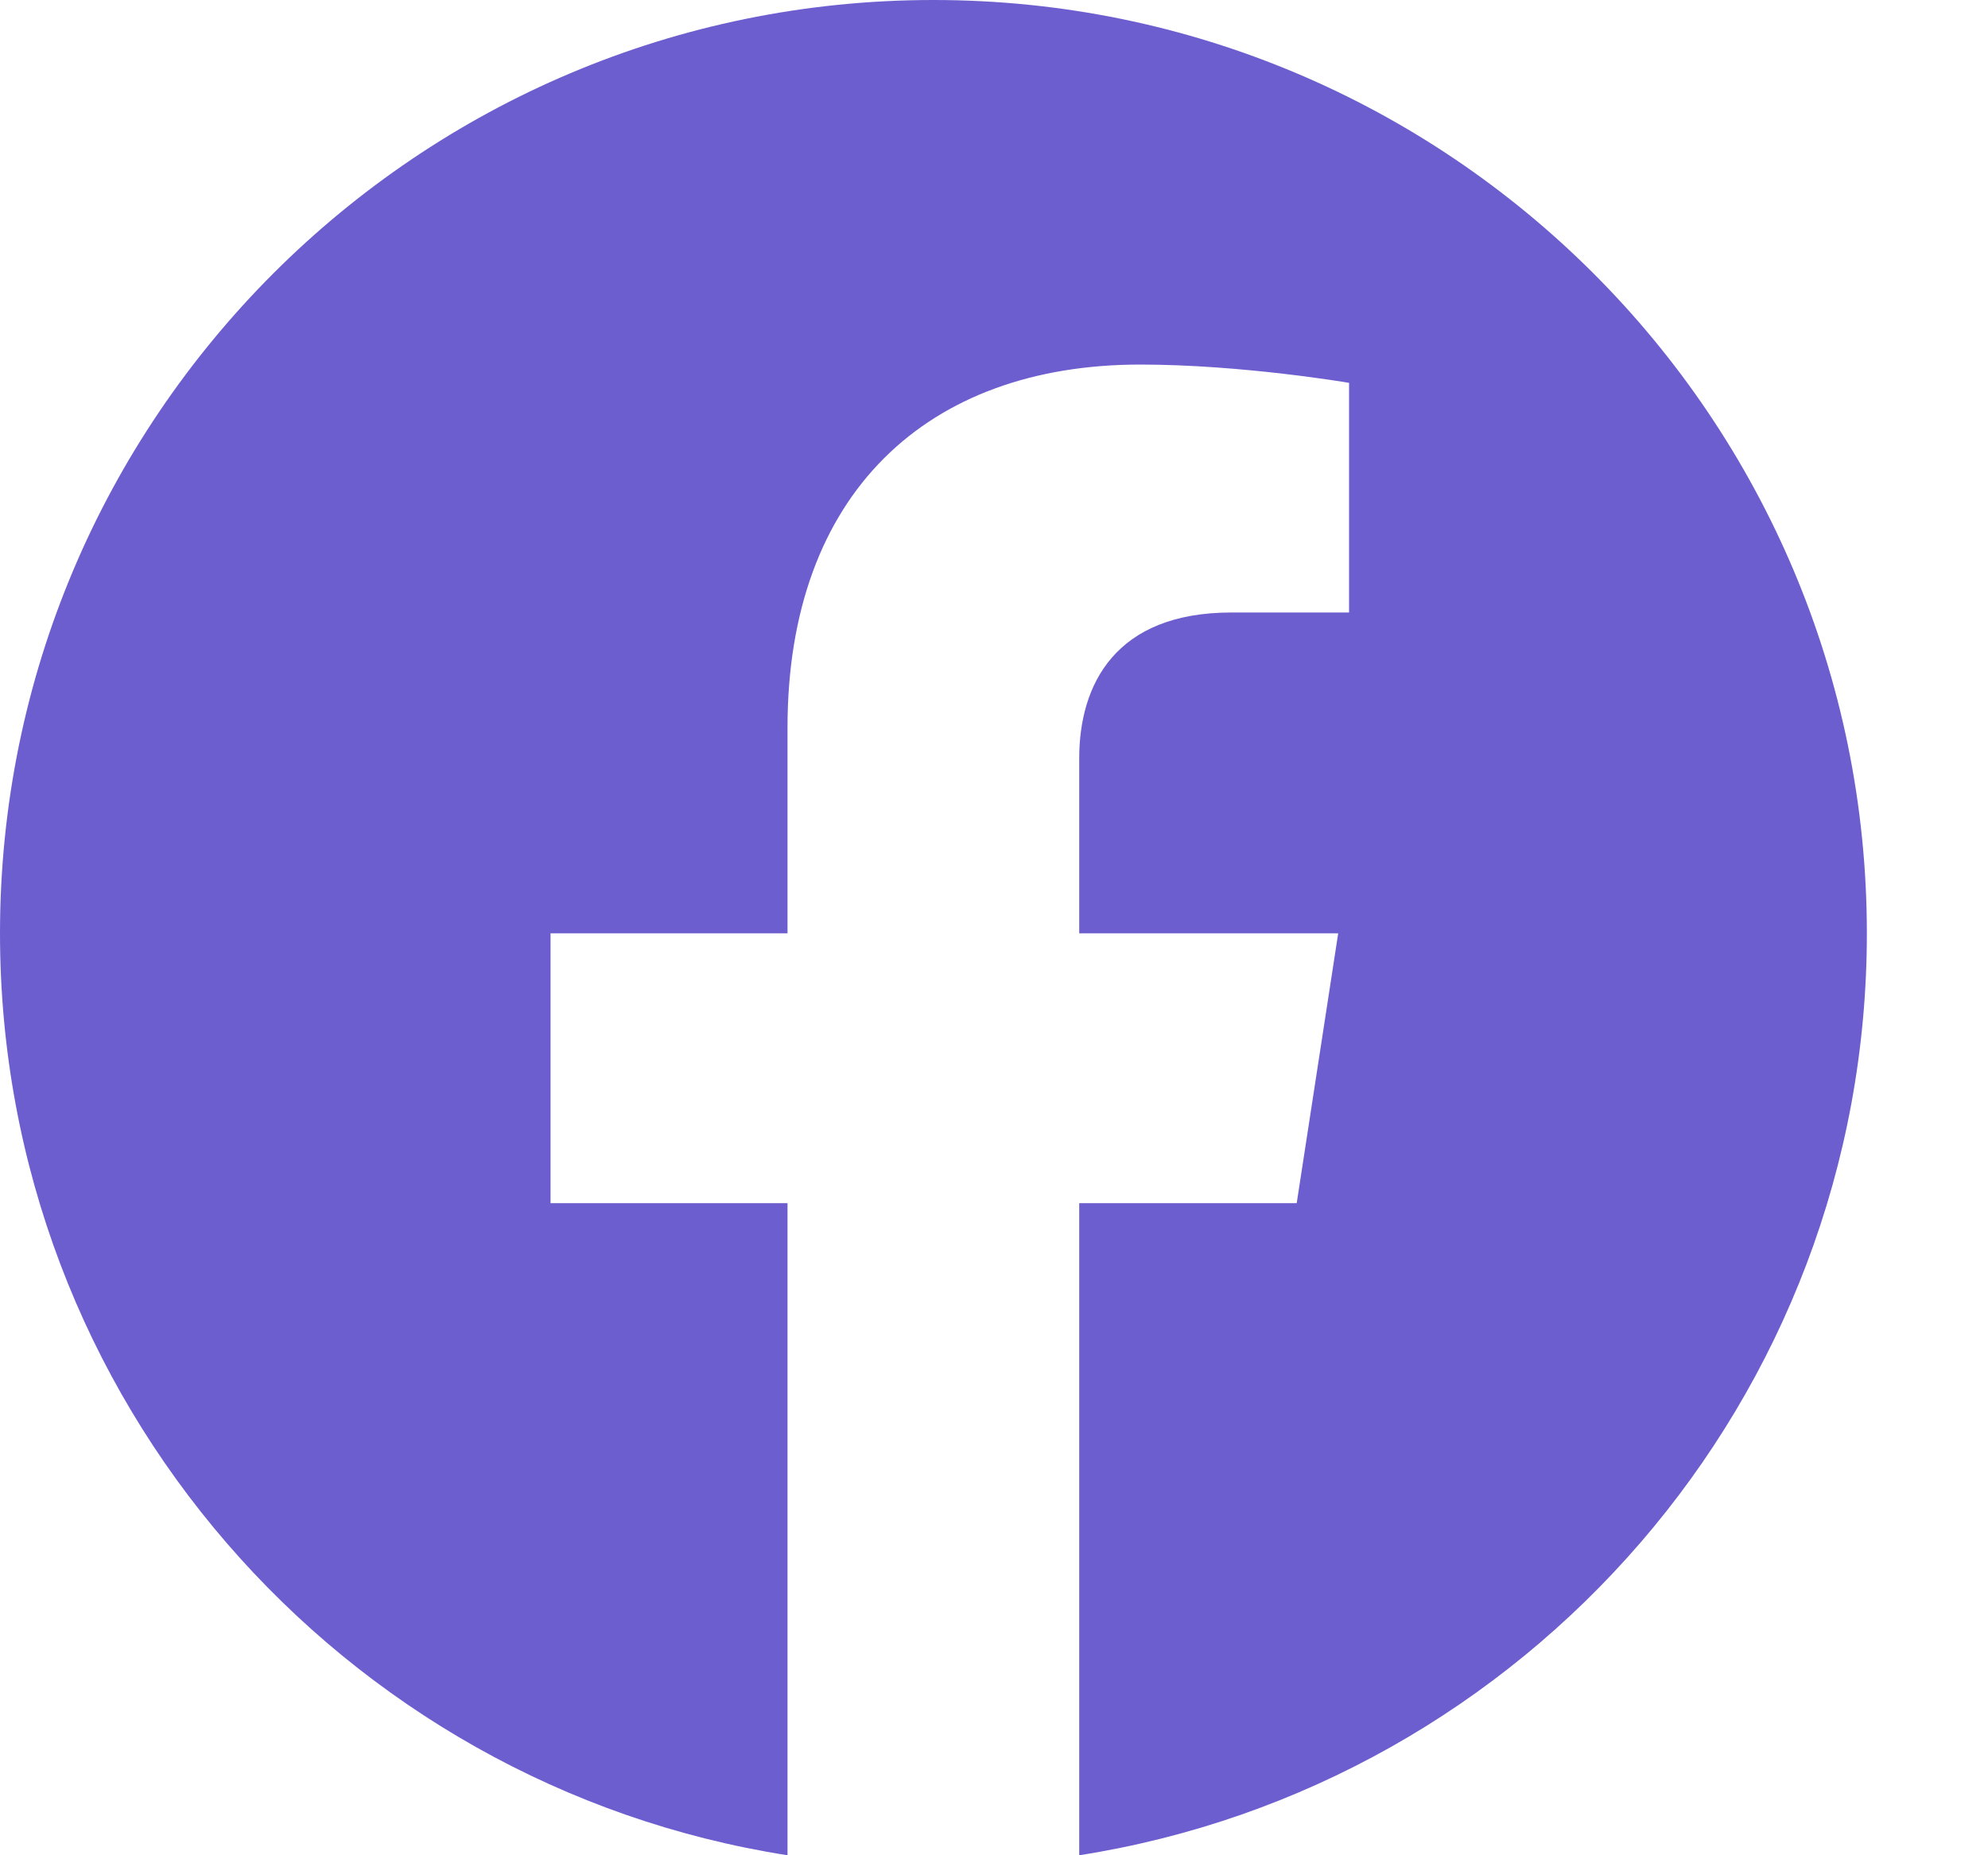 <svg width="15" height="14" viewBox="0 0 15 14" fill="none" xmlns="http://www.w3.org/2000/svg">
<path d="M14.086 7.043C14.086 3.153 10.932 0 7.043 0C3.153 0 0 3.153 0 7.043C0 10.558 2.575 13.472 5.942 14V9.079H4.154V7.043H5.942V5.491C5.942 3.726 6.994 2.751 8.603 2.751C9.373 2.751 10.179 2.889 10.179 2.889V4.622H9.291C8.416 4.622 8.143 5.165 8.143 5.722V7.043H10.097L9.784 9.079H8.143V14C11.51 13.472 14.086 10.558 14.086 7.043Z" fill="#6C5ECF"/>
</svg>
